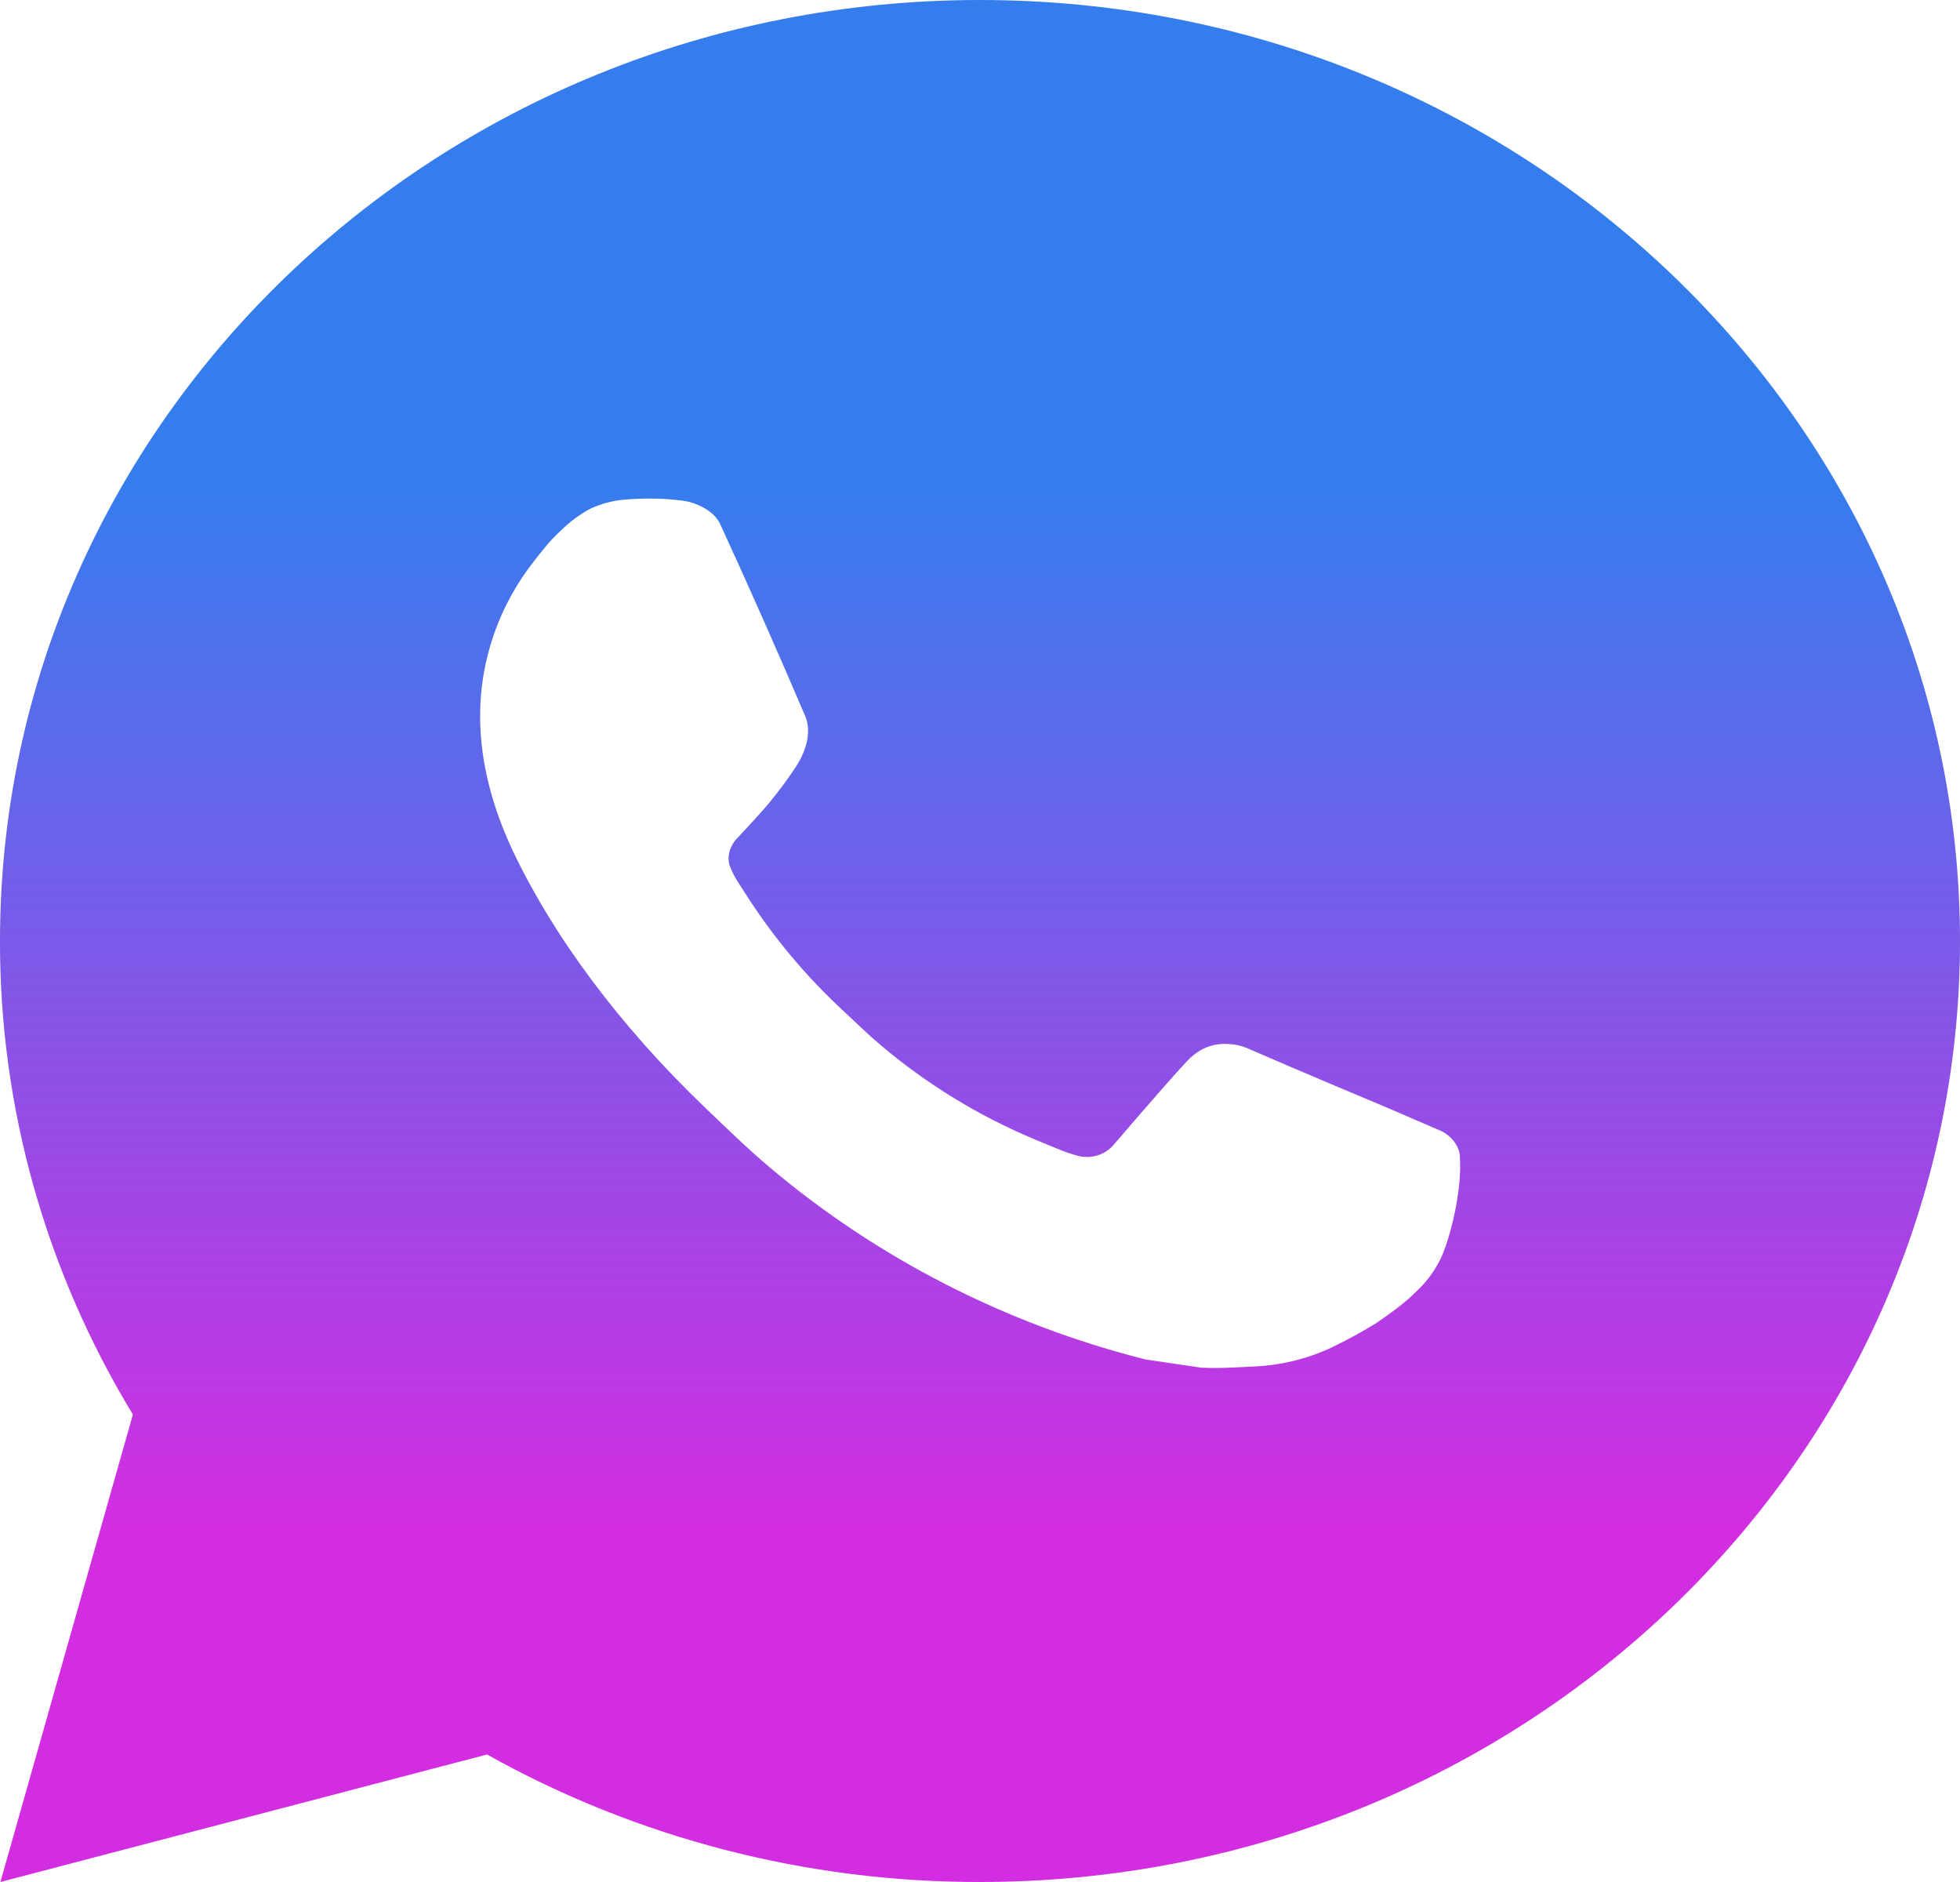 <?xml version="1.0" encoding="UTF-8"?> <svg xmlns="http://www.w3.org/2000/svg" width="50" height="48" viewBox="0 0 50 48" fill="none"><path d="M25 0C38.807 0 50 10.745 50 24C50 37.255 38.807 48 25 48C20.582 48.007 16.241 46.885 12.425 44.748L0.01 48L3.39 36.077C1.162 32.412 -0.008 28.243 3.81717e-05 24C3.81717e-05 10.745 11.193 0 25 0ZM16.48 12.72L15.98 12.739C15.657 12.761 15.341 12.842 15.05 12.979C14.779 13.127 14.531 13.311 14.315 13.526C14.015 13.798 13.845 14.033 13.662 14.261C12.738 15.415 12.24 16.832 12.248 18.288C12.252 19.464 12.572 20.609 13.072 21.679C14.095 23.844 15.777 26.136 17.997 28.26C18.532 28.771 19.058 29.285 19.622 29.762C22.381 32.094 25.668 33.775 29.223 34.673L30.642 34.882C31.105 34.906 31.567 34.872 32.032 34.85C32.761 34.813 33.471 34.624 34.115 34.296C34.442 34.134 34.762 33.957 35.072 33.768C35.072 33.768 35.178 33.699 35.385 33.552C35.722 33.312 35.93 33.142 36.21 32.861C36.42 32.653 36.595 32.411 36.735 32.136C36.93 31.745 37.125 30.998 37.205 30.377C37.265 29.902 37.248 29.642 37.24 29.482C37.23 29.225 37.008 28.958 36.765 28.846L35.31 28.219C35.31 28.219 33.135 27.31 31.805 26.729C31.666 26.671 31.517 26.637 31.365 26.63C31.194 26.613 31.021 26.631 30.858 26.684C30.695 26.737 30.546 26.822 30.42 26.935C30.407 26.93 30.24 27.067 28.433 29.17C28.329 29.303 28.186 29.404 28.022 29.46C27.858 29.516 27.681 29.523 27.512 29.482C27.35 29.44 27.19 29.387 27.035 29.323C26.725 29.198 26.617 29.15 26.405 29.064C24.97 28.464 23.641 27.651 22.468 26.657C22.152 26.393 21.86 26.105 21.56 25.826C20.577 24.922 19.719 23.899 19.01 22.783L18.863 22.555C18.758 22.401 18.673 22.236 18.608 22.063C18.512 21.71 18.76 21.427 18.76 21.427C18.76 21.427 19.367 20.789 19.65 20.443C19.925 20.107 20.157 19.781 20.308 19.548C20.602 19.092 20.695 18.624 20.54 18.262C19.84 16.62 19.117 14.987 18.37 13.363C18.223 13.042 17.785 12.811 17.387 12.766C17.253 12.75 17.117 12.737 16.983 12.727C16.647 12.709 16.31 12.712 15.975 12.737L16.48 12.72Z" fill="url(#paint0_linear_240_425)"></path><defs><linearGradient id="paint0_linear_240_425" x1="24.503" y1="12.25" x2="24.503" y2="39" gradientUnits="userSpaceOnUse"><stop stop-color="#357DED"></stop><stop offset="1" stop-color="#D32DE1"></stop></linearGradient></defs></svg> 